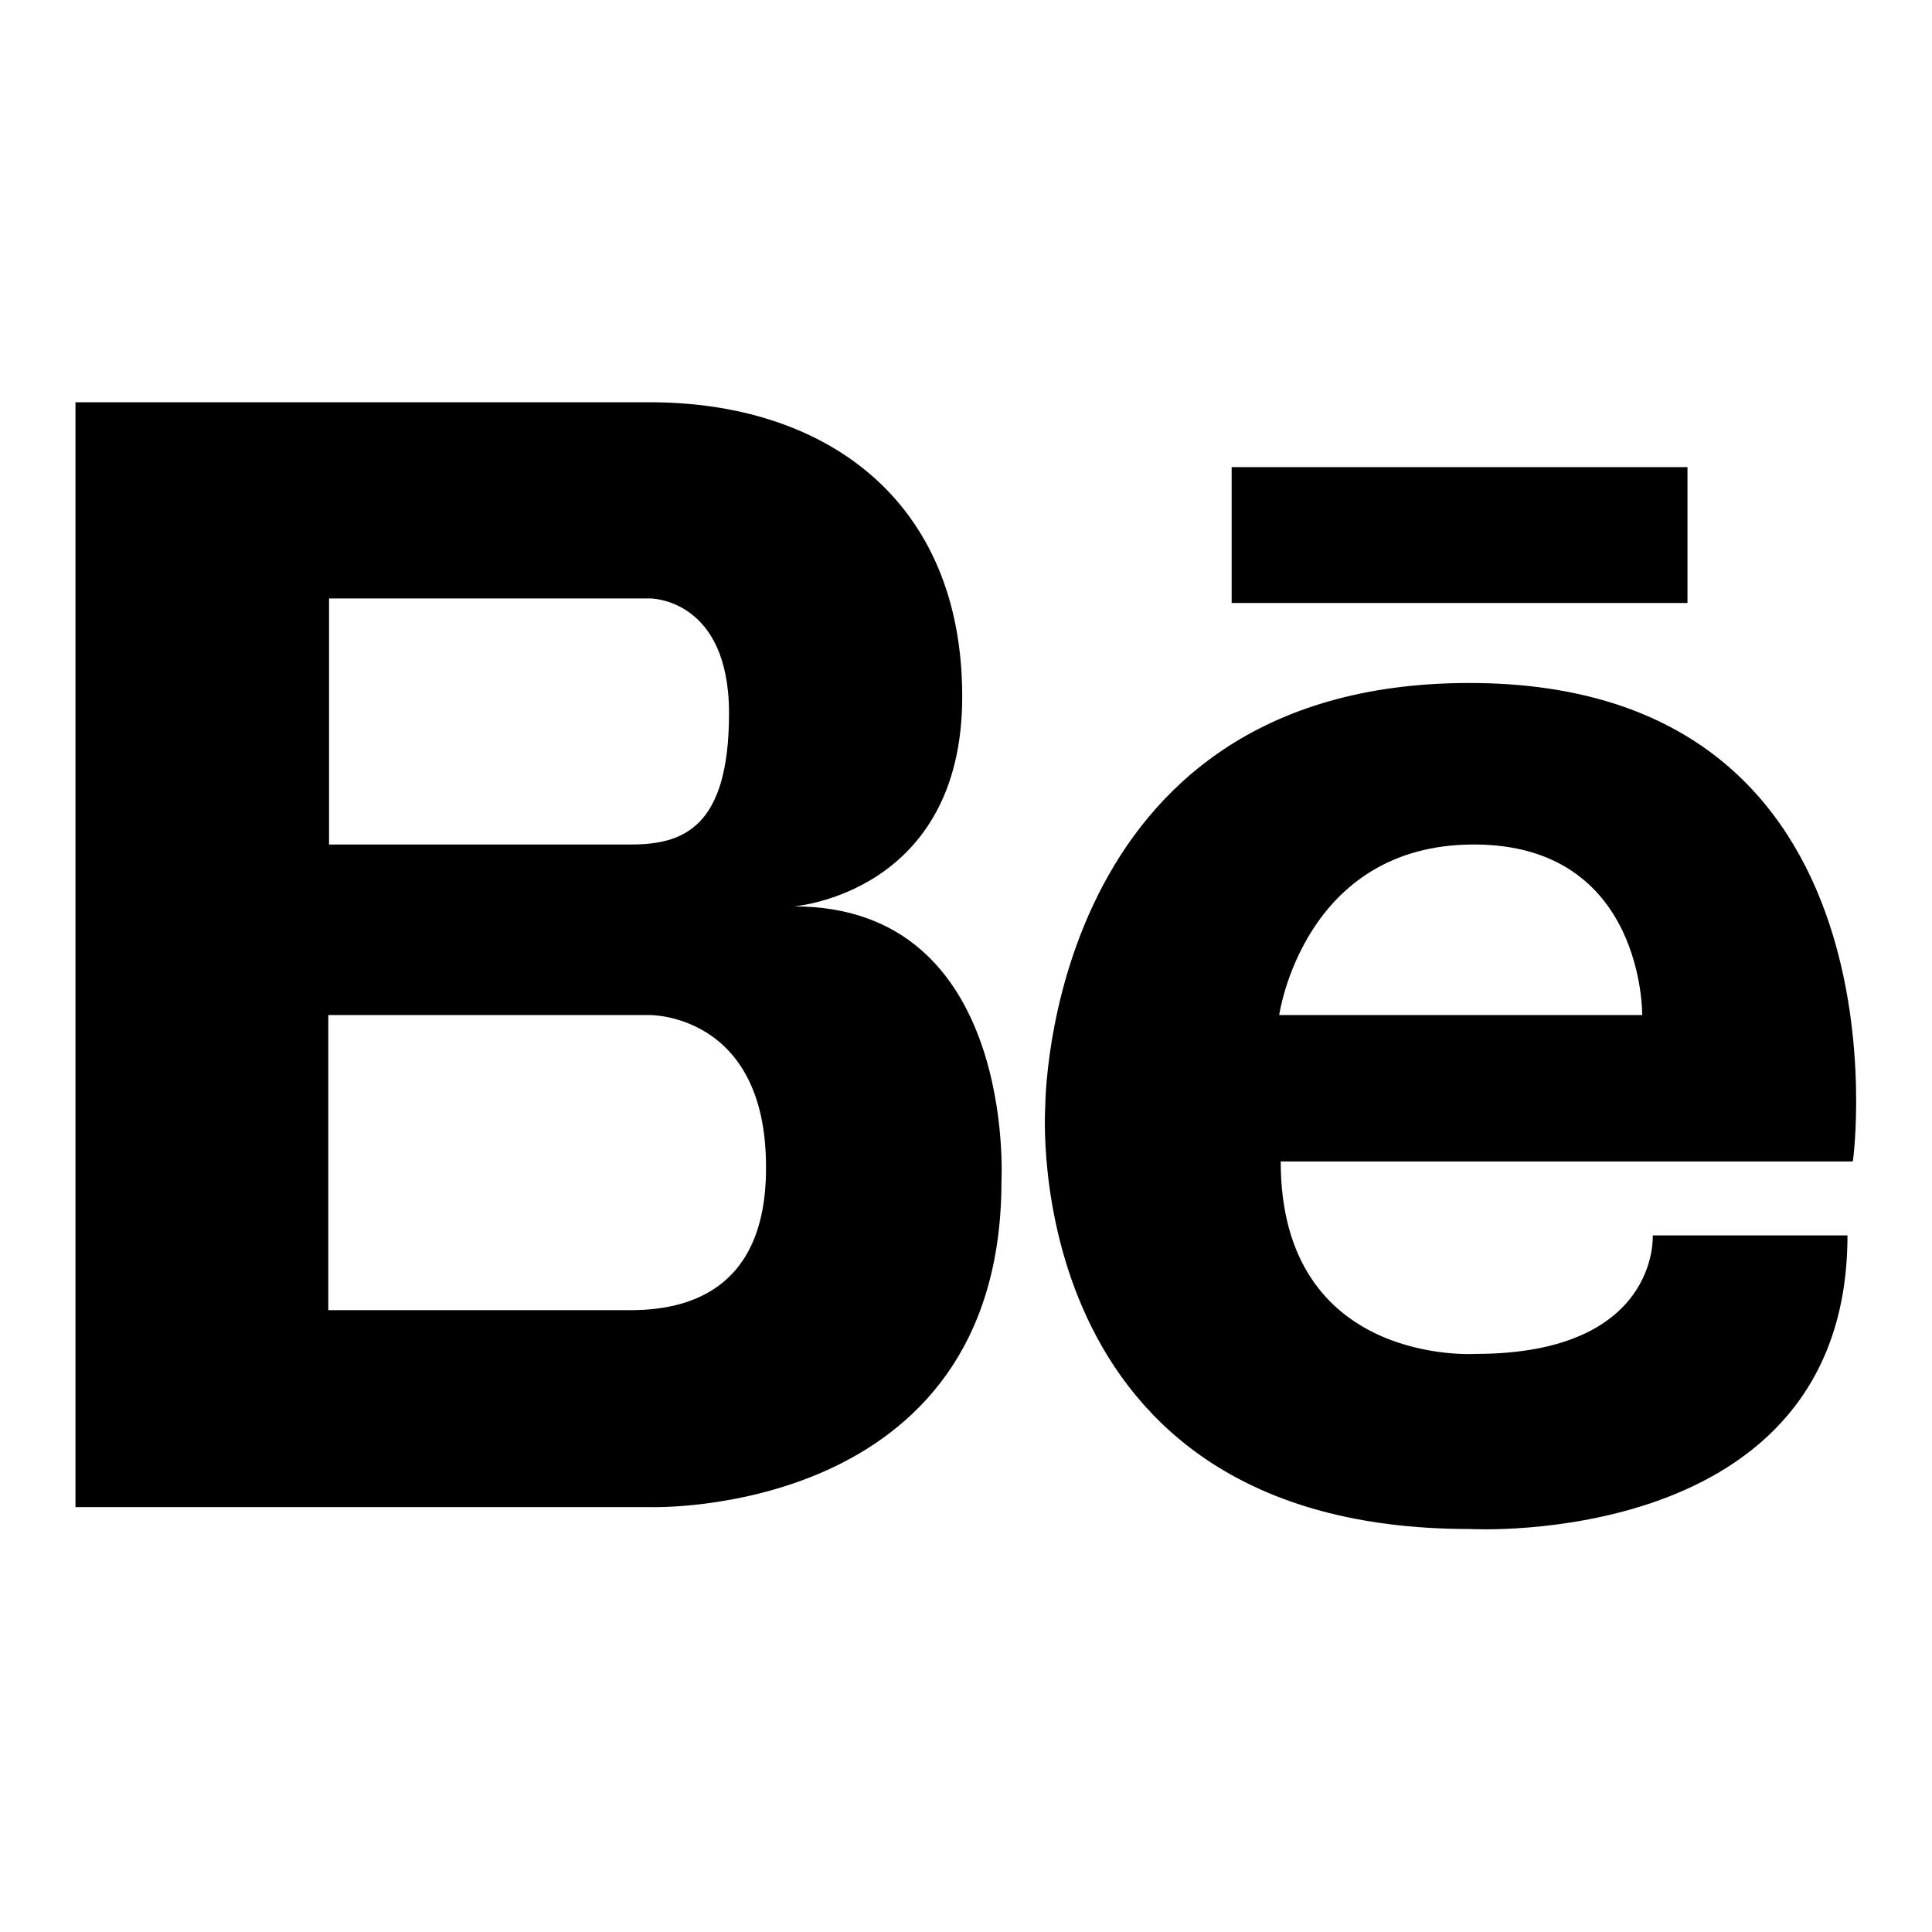 <?xml version="1.0" encoding="utf-8"?>
<!-- Svg Vector Icons : http://www.onlinewebfonts.com/icon -->
<!DOCTYPE svg PUBLIC "-//W3C//DTD SVG 1.1//EN" "http://www.w3.org/Graphics/SVG/1.1/DTD/svg11.dtd">
<svg version="1.1" xmlns="http://www.w3.org/2000/svg" xmlns:xlink="http://www.w3.org/1999/xlink" x="0px" y="0px" viewBox="0 0 256 256" enable-background="new 0 0 256 256" xml:space="preserve">
<g><g><g id="_x37_935ec95c421cee6d86eb22ecd116478"><path fill="#000000" d="M105.2,120.1c0,0,22.3-1.7,22.3-27.8c0-26.2-18.3-39-41.4-39H43.6h-1.3H10v146.4h32.3h1.3h42.6c0,0,46.5,1.5,46.5-43.2C132.7,156.4,134.7,120.1,105.2,120.1z M80.7,79.3h5.5c0,0,10.4,0,10.4,15.2s-6.1,17.4-13,17.4h-40V79.3H80.7z M84,173.6H43.5v-39.1h42.6c0,0,15.4-0.2,15.4,20.1C101.6,171.7,90.1,173.5,84,173.6z M194.7,90.5c-56.3,0-56.2,56.2-56.2,56.2s-3.9,55.9,56.2,55.9c0,0,50.1,2.9,50.1-38.9H219c0,0,0.9,15.7-23.5,15.7c0,0-25.8,1.7-25.8-25.5h75.8C245.6,154,253.9,90.5,194.7,90.5z M169.5,134.5c0,0,3.2-22.6,25.8-22.6s22.3,22.6,22.3,22.6H169.5z M223.6,79.9h-60.4v-18h60.4L223.6,79.9L223.6,79.9z"/></g></g></g>
</svg>
